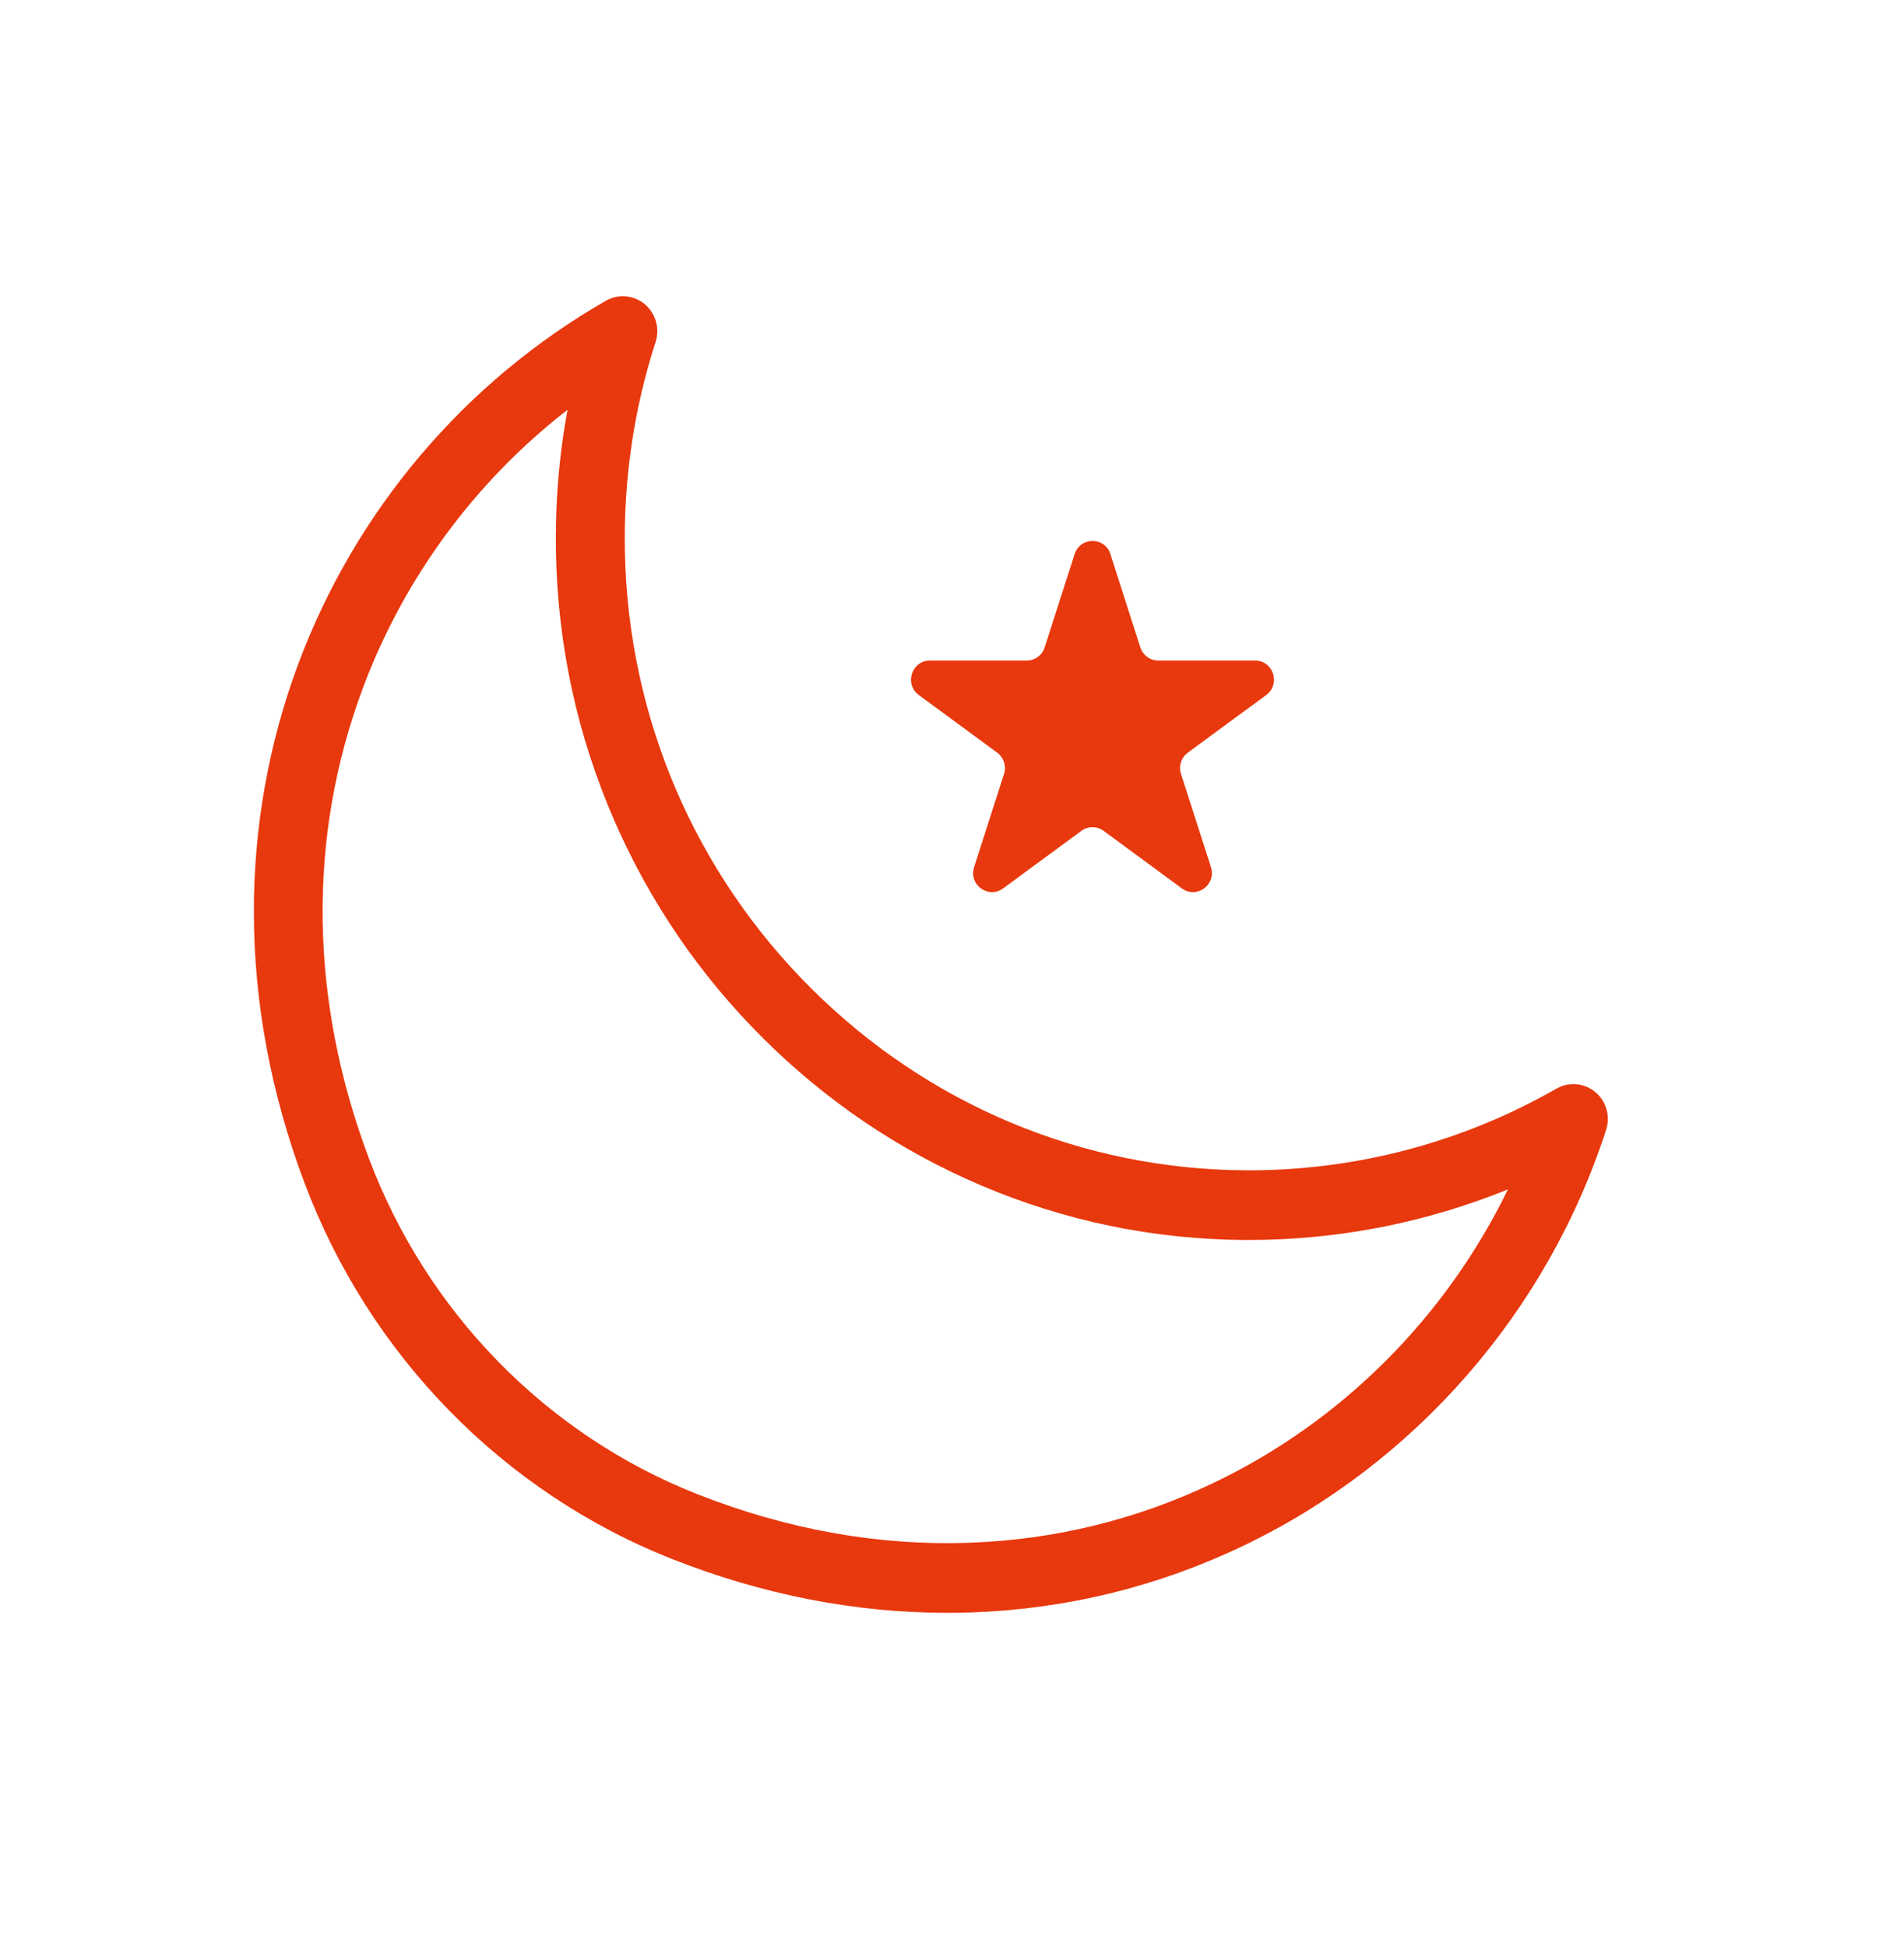<svg width="45" height="46" viewBox="0 0 45 46" fill="none" xmlns="http://www.w3.org/2000/svg">
<mask id="mask0_4_5027" style="mask-type:alpha" maskUnits="userSpaceOnUse" x="0" y="0" width="45" height="46">
<rect width="45" height="46" fill="#D9D9D9"/>
</mask>
<g mask="url(#mask0_4_5027)">
<path d="M22.382 38.111C20.215 38.111 18.038 37.687 15.903 36.847C11.896 35.271 8.72 32.022 7.189 27.932C6.403 25.835 6.003 23.692 6 21.562C5.997 19.542 6.349 17.567 7.048 15.693C8.398 12.07 10.98 9.021 14.32 7.107C14.612 6.94 14.976 6.971 15.236 7.186C15.496 7.402 15.599 7.756 15.495 8.08C14.978 9.676 14.734 11.347 14.769 13.045C14.849 16.945 16.413 20.608 19.174 23.358C21.935 26.107 25.581 27.633 29.439 27.655C29.466 27.655 29.494 27.655 29.521 27.655C32.071 27.655 34.58 26.988 36.785 25.725C37.078 25.557 37.441 25.588 37.702 25.804C37.962 26.019 38.064 26.374 37.96 26.697C36.566 31.003 33.44 34.587 29.383 36.528C27.372 37.49 25.219 38.02 22.985 38.101C22.784 38.108 22.583 38.112 22.382 38.112V38.111ZM13.413 9.684C11.233 11.375 9.545 13.658 8.571 16.274C7.263 19.784 7.311 23.613 8.71 27.349C10.078 31.003 12.915 33.905 16.492 35.312C18.618 36.149 20.782 36.533 22.925 36.455C24.938 36.382 26.876 35.906 28.686 35.039C31.719 33.589 34.174 31.119 35.639 28.105C33.704 28.892 31.624 29.301 29.52 29.301C29.49 29.301 29.459 29.301 29.429 29.301C27.263 29.289 25.158 28.853 23.172 28.005C21.253 27.185 19.524 26.017 18.032 24.531C16.54 23.046 15.358 21.315 14.518 19.387C13.649 17.392 13.185 15.269 13.141 13.079C13.117 11.933 13.208 10.797 13.413 9.685L13.413 9.684Z" fill="#E8380D"/>
<path d="M26.244 13.095L26.951 15.297C27.011 15.483 27.182 15.609 27.375 15.609H29.664C30.096 15.609 30.275 16.167 29.926 16.424L28.074 17.785C27.918 17.899 27.852 18.103 27.912 18.288L28.62 20.49C28.753 20.906 28.283 21.25 27.934 20.994L26.083 19.633C25.926 19.518 25.715 19.518 25.559 19.633L23.707 20.994C23.358 21.25 22.888 20.905 23.022 20.49L23.73 18.288C23.789 18.103 23.724 17.899 23.567 17.785L21.716 16.424C21.367 16.167 21.546 15.609 21.977 15.609H24.267C24.46 15.609 24.631 15.483 24.69 15.297L25.398 13.095C25.531 12.68 26.111 12.68 26.245 13.095H26.244Z" fill="#E8380D"/>
</g>
</svg>
